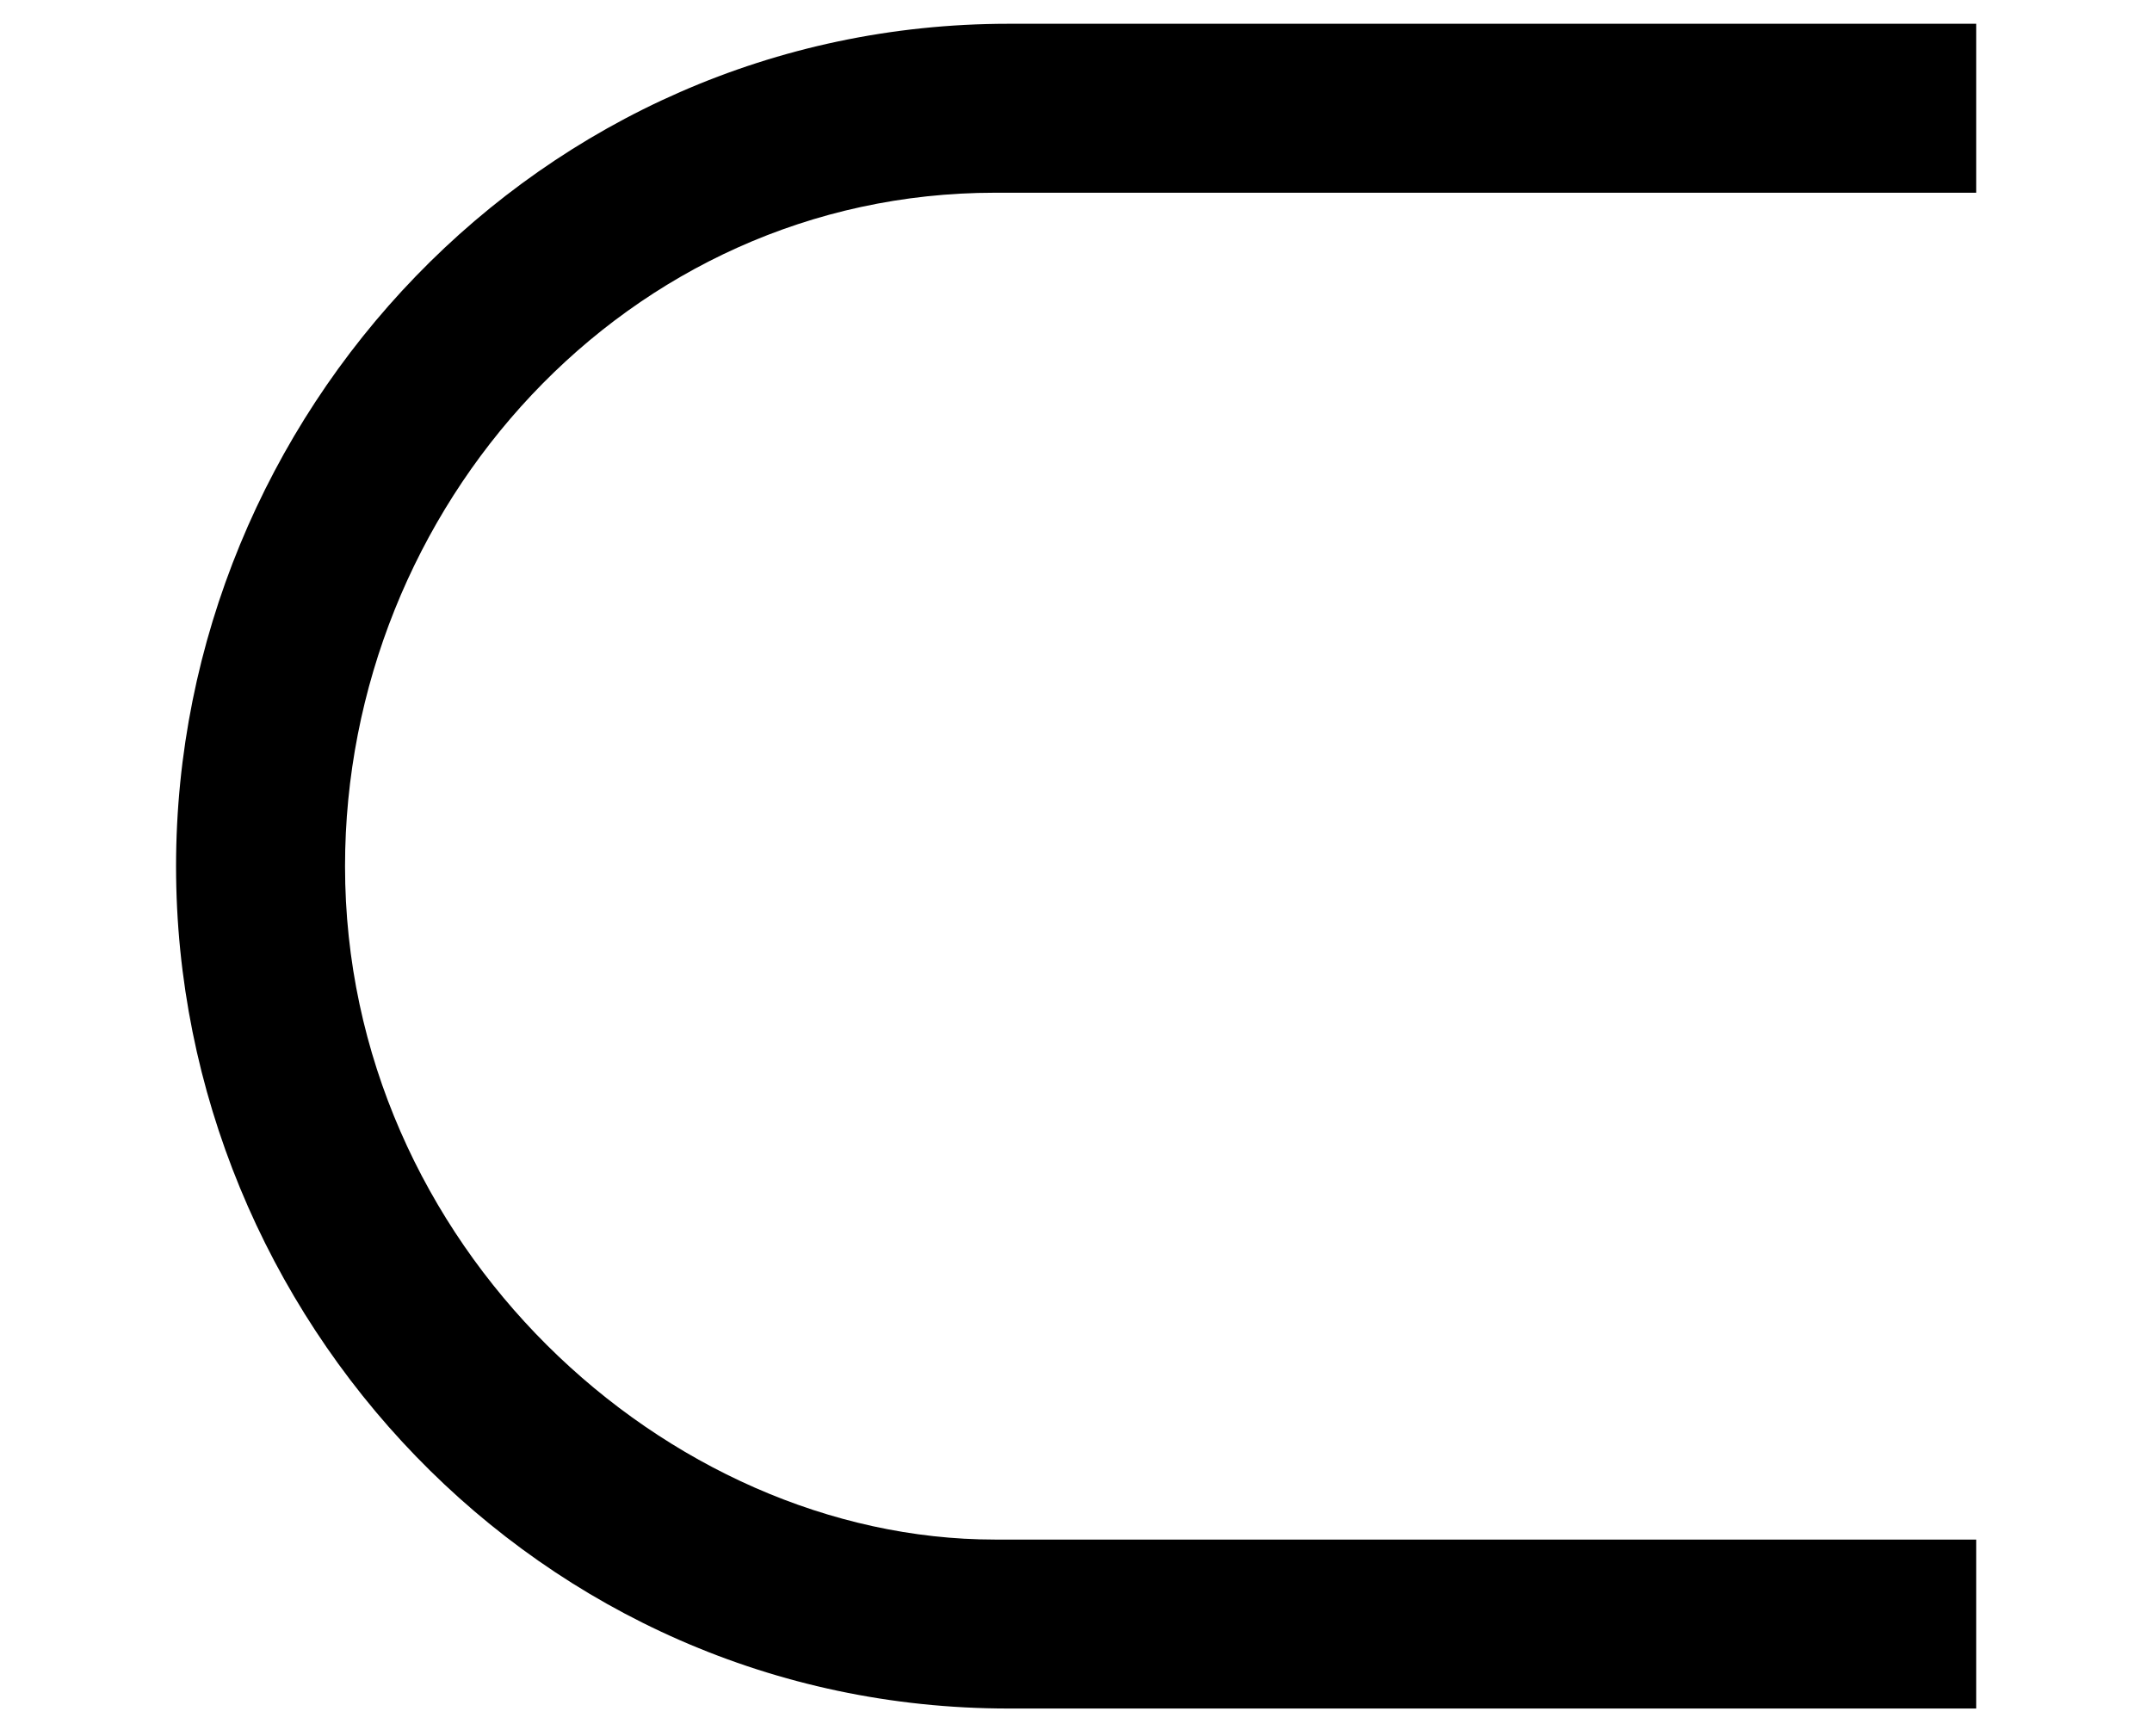 <?xml version='1.0' encoding='UTF-8'?>
<!-- This file was generated by dvisvgm 2.8.2 -->
<svg version='1.1' xmlns='http://www.w3.org/2000/svg' xmlns:xlink='http://www.w3.org/1999/xlink' width='7.603pt' height='6.133pt' viewBox='56.413 59.62 7.603 6.133'>
<defs>
<path id='g0-26' d='M6.982-.096V-.693H3.515C2.355-.693 1.219-1.733 1.219-3.072C1.219-4.34 2.212-5.452 3.515-5.452H6.982V-6.049H3.563C1.901-6.049 .622-4.663 .622-3.072S1.901-.096 3.563-.096H6.982Z'/>
</defs>
<g id='page1'>
<use x='56.413' y='65.753' xlink:href='#g0-26'/>
</g>
</svg>